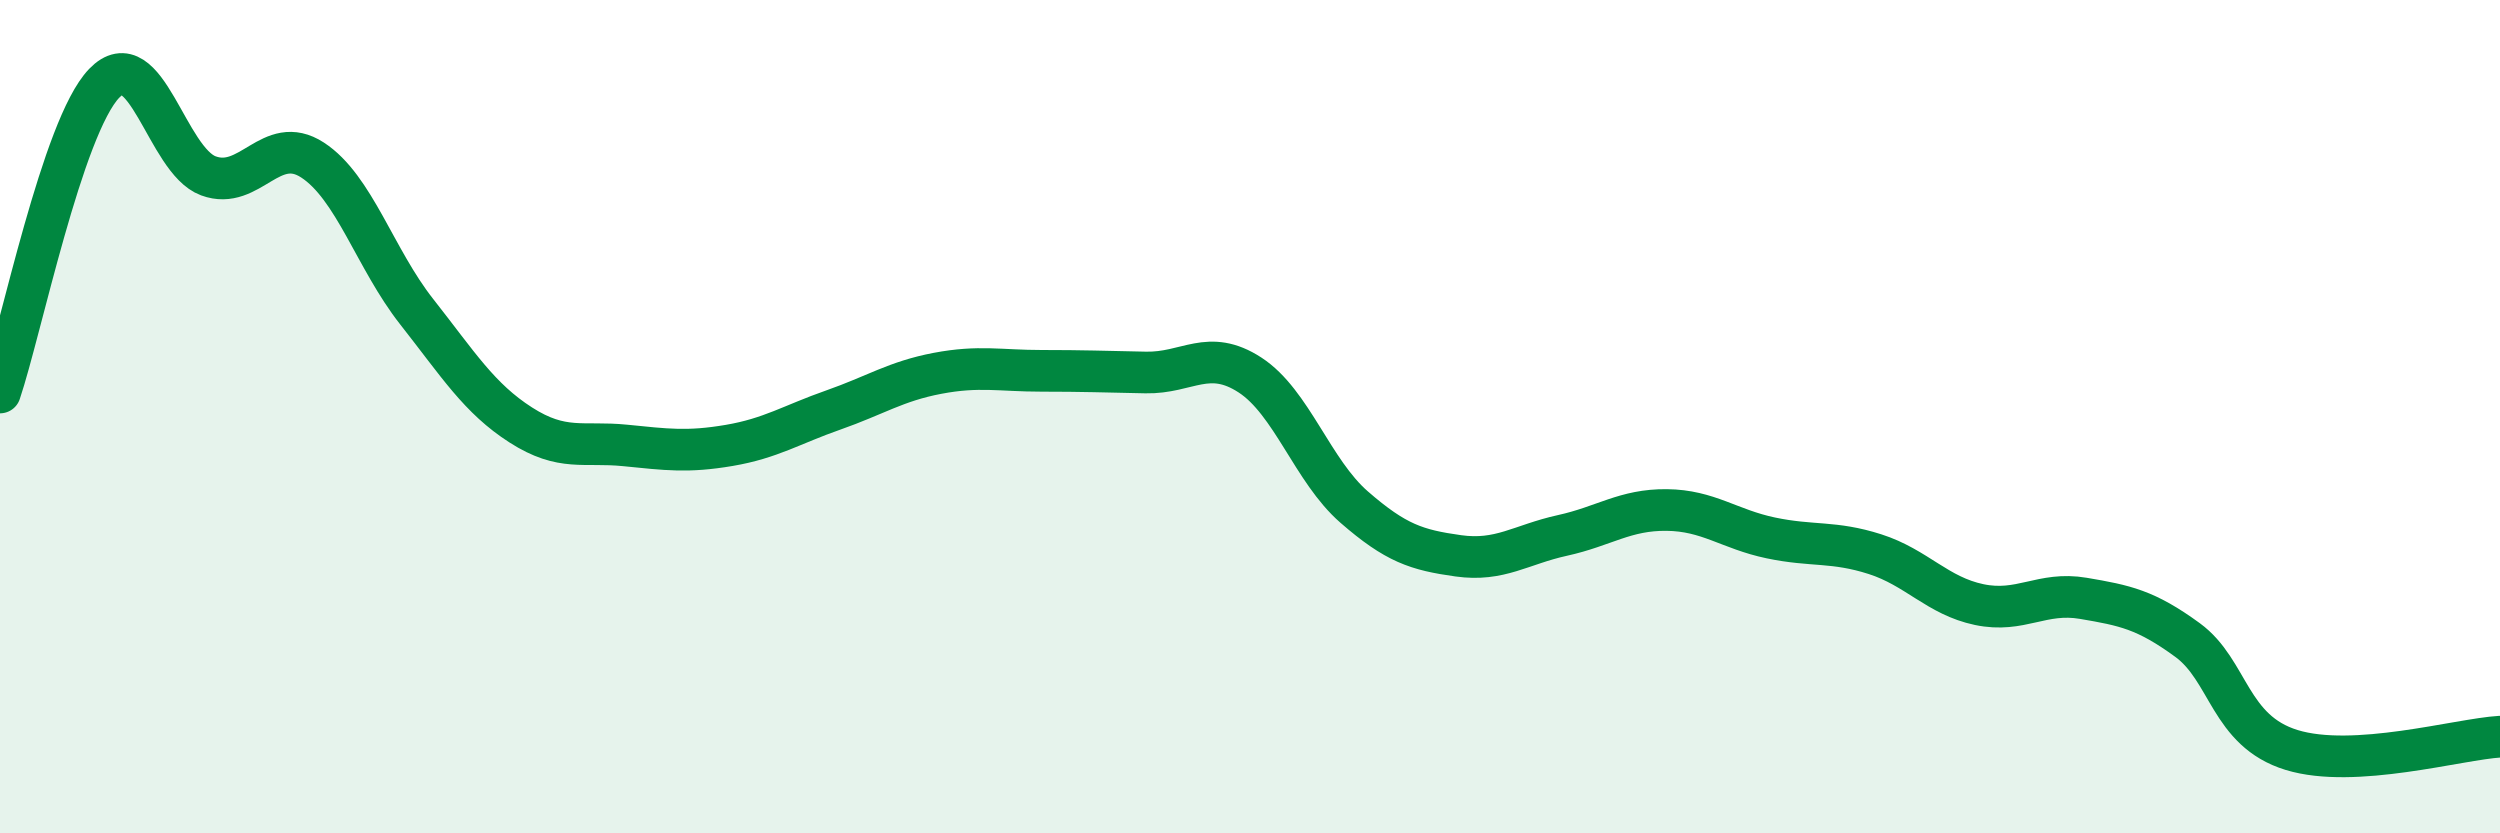 
    <svg width="60" height="20" viewBox="0 0 60 20" xmlns="http://www.w3.org/2000/svg">
      <path
        d="M 0,9.42 C 0.5,7.94 1.5,3.04 2.5,2 C 3.5,0.96 4,3.85 5,4.22 C 6,4.59 6.5,3.19 7.5,3.84 C 8.5,4.49 9,6.21 10,7.48 C 11,8.75 11.5,9.56 12.5,10.2 C 13.5,10.84 14,10.59 15,10.69 C 16,10.79 16.5,10.86 17.5,10.69 C 18.5,10.52 19,10.19 20,9.84 C 21,9.49 21.5,9.15 22.5,8.96 C 23.5,8.77 24,8.9 25,8.9 C 26,8.9 26.5,8.92 27.5,8.94 C 28.5,8.96 29,8.35 30,9 C 31,9.65 31.5,11.3 32.5,12.17 C 33.5,13.04 34,13.2 35,13.34 C 36,13.48 36.5,13.07 37.5,12.85 C 38.5,12.63 39,12.23 40,12.24 C 41,12.25 41.5,12.7 42.5,12.91 C 43.5,13.12 44,12.98 45,13.3 C 46,13.62 46.5,14.3 47.5,14.51 C 48.5,14.72 49,14.19 50,14.36 C 51,14.53 51.5,14.63 52.5,15.36 C 53.5,16.09 53.5,17.54 55,18 C 56.5,18.46 59,17.74 60,17.68L60 20L0 20Z"
        fill="#008740"
        opacity="0.1"
        stroke-linecap="round"
        stroke-linejoin="round"
      />
      <path
        d="M 0,9.42 C 0.5,7.94 1.5,3.04 2.5,2 C 3.5,0.96 4,3.85 5,4.22 C 6,4.59 6.5,3.19 7.5,3.84 C 8.5,4.49 9,6.21 10,7.48 C 11,8.75 11.5,9.56 12.5,10.2 C 13.5,10.84 14,10.59 15,10.69 C 16,10.79 16.5,10.86 17.5,10.69 C 18.5,10.52 19,10.19 20,9.84 C 21,9.49 21.5,9.15 22.5,8.96 C 23.5,8.77 24,8.9 25,8.9 C 26,8.9 26.5,8.92 27.5,8.94 C 28.5,8.96 29,8.35 30,9 C 31,9.65 31.5,11.3 32.5,12.17 C 33.5,13.04 34,13.2 35,13.34 C 36,13.48 36.5,13.07 37.5,12.85 C 38.5,12.63 39,12.23 40,12.24 C 41,12.25 41.5,12.7 42.5,12.91 C 43.5,13.12 44,12.98 45,13.3 C 46,13.62 46.5,14.3 47.5,14.51 C 48.5,14.72 49,14.19 50,14.36 C 51,14.53 51.5,14.63 52.5,15.36 C 53.5,16.09 53.5,17.54 55,18 C 56.5,18.46 59,17.74 60,17.68"
        stroke="#008740"
        stroke-width="1"
        fill="none"
        stroke-linecap="round"
        stroke-linejoin="round"
      />
    </svg>
  